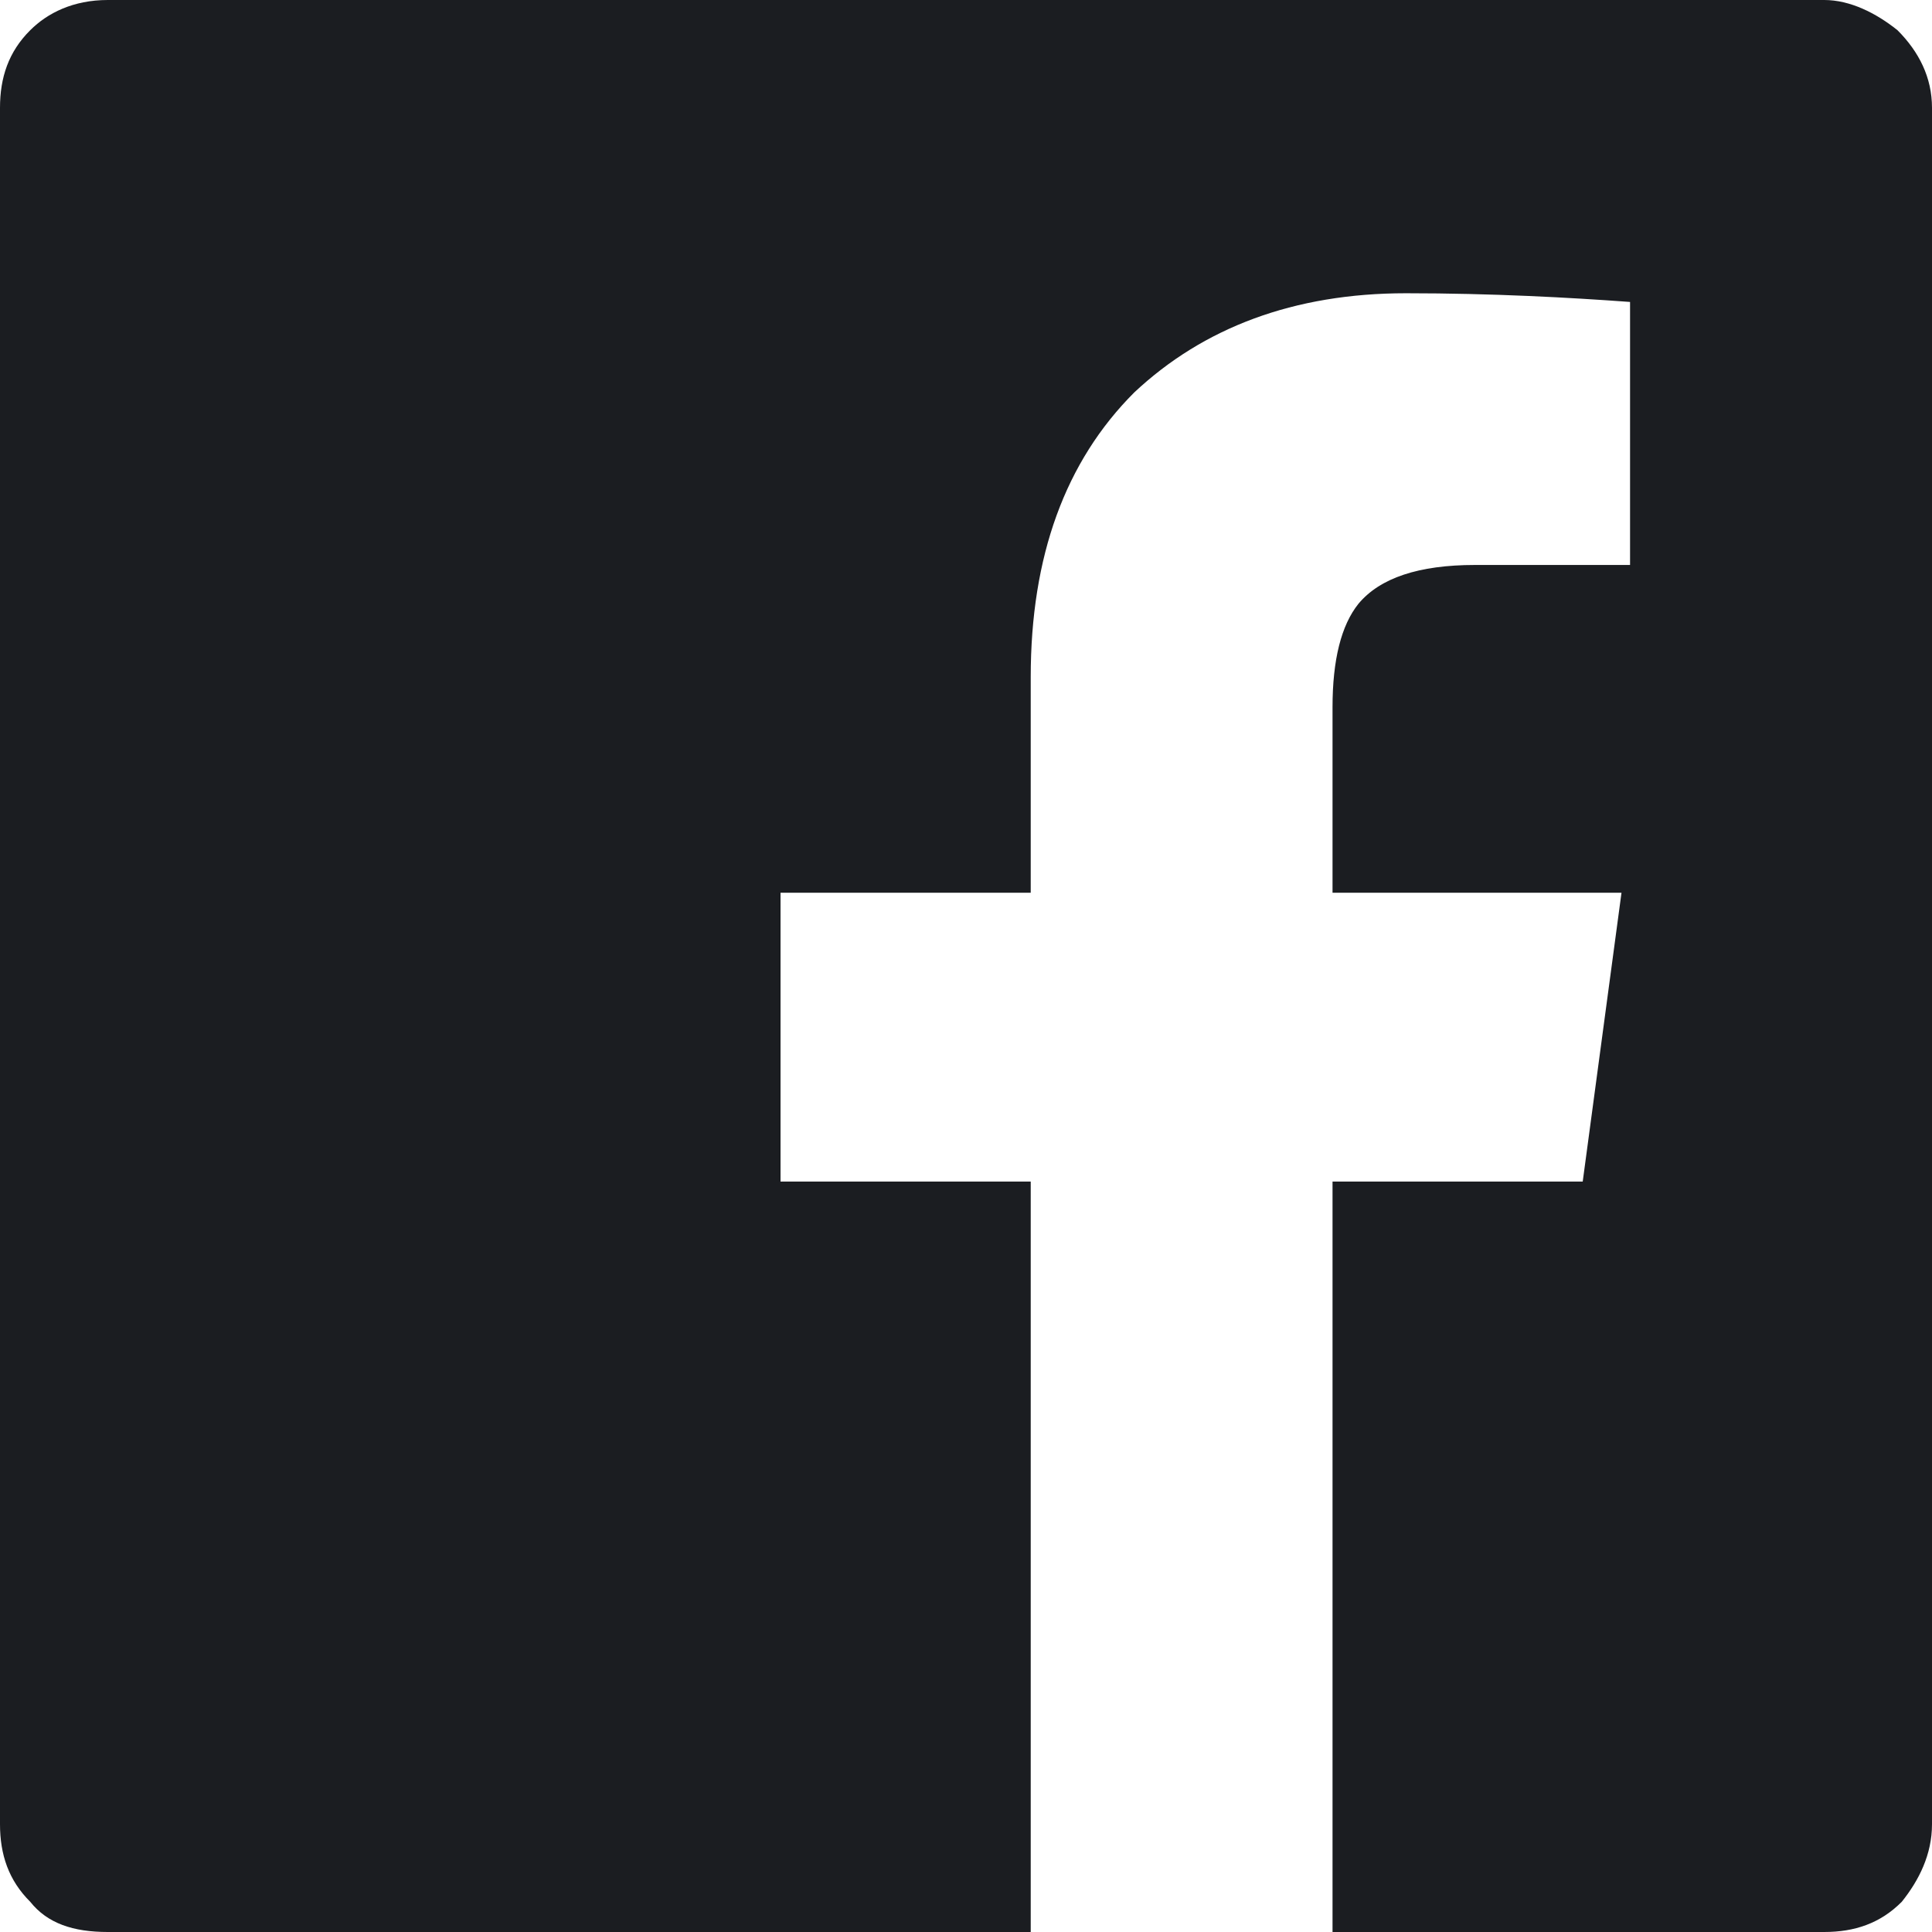 <svg width="14" height="14" viewBox="0 0 14 14" fill="none" xmlns="http://www.w3.org/2000/svg">
<path d="M14 0.781C14 0.562 13.906 0.375 13.75 0.219C13.594 0.094 13.406 0 13.219 0H0.781C0.531 0 0.344 0.094 0.219 0.219C0.062 0.375 0 0.562 0 0.781V13.219C0 13.438 0.062 13.625 0.219 13.781C0.344 13.938 0.531 14 0.781 14H7.469V8.562H5.656V6.469H7.469V4.906C7.469 4.031 7.719 3.344 8.219 2.844C8.719 2.375 9.375 2.125 10.188 2.125C10.812 2.125 11.375 2.156 11.812 2.188V4.094H10.688C10.281 4.094 10 4.188 9.844 4.375C9.719 4.531 9.656 4.781 9.656 5.125V6.469H11.75L11.469 8.562H9.656V14H13.219C13.438 14 13.625 13.938 13.781 13.781C13.906 13.625 14 13.438 14 13.219V0.781Z" fill="#1B1D21"/>
</svg>
